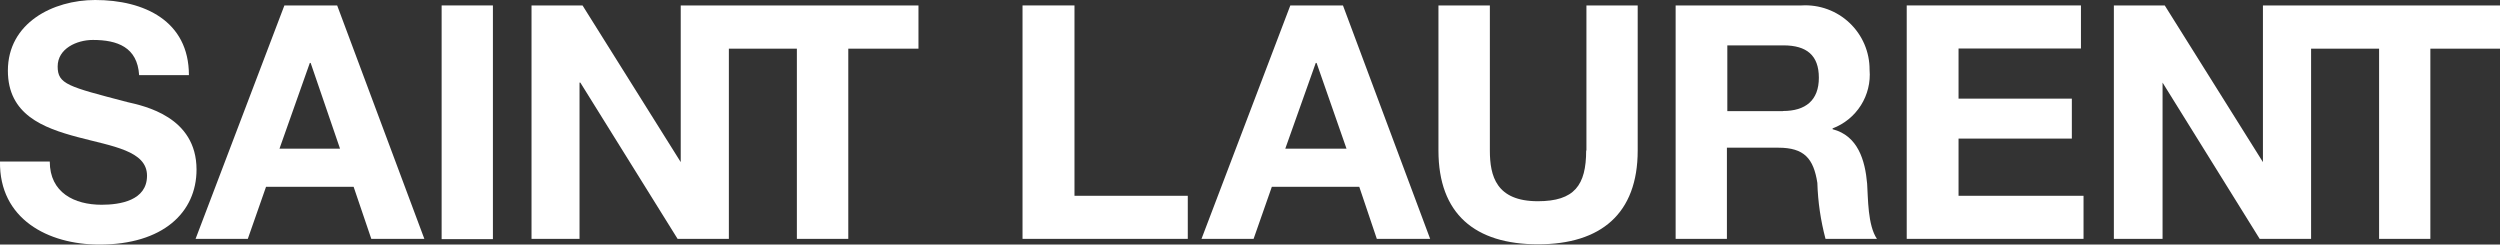 <svg width="276" height="27" viewBox="0 0 276 27" fill="none" xmlns="http://www.w3.org/2000/svg">
<rect x="0" y="0" width="276" height="27" fill="#333333" stroke="none"/>
<g clip-path="url(#clip0_276_1334)">
<path d="M14.039 11.265C7.507 9.555 6.366 9.3 6.366 7.335C6.366 5.37 8.468 4.41 10.255 4.41C12.957 4.41 15.165 5.205 15.36 8.295H20.856C20.856 2.295 15.901 0 10.51 0C5.84 0 0.87 2.535 0.87 7.8C0.87 12.645 4.744 14.115 8.573 15.135C12.402 16.155 16.231 16.635 16.231 19.395C16.231 22.155 13.228 22.605 11.216 22.605C8.213 22.605 5.495 21.27 5.495 17.835H-0.001C-0.091 24.165 5.285 27 10.976 27C17.988 27 21.697 23.46 21.697 18.72C21.697 12.885 15.931 11.7 14.039 11.265Z" fill="white"/>
<path d="M48.756 0.6H54.417V26.4H48.756V0.6Z" fill="white"/>
<path d="M75.152 17.895L64.311 0.6H58.68V26.37H63.98V9.12H64.07L74.806 26.37H80.467V5.37H87.975V26.37H93.651V5.37H101.399V0.6H75.152V17.895Z" fill="white"/>
<path d="M31.397 0.6L21.592 26.37H27.358L29.37 20.625H39.04L40.992 26.37H46.848L37.223 0.6H31.397ZM30.856 16.41L34.205 6.945H34.295L37.538 16.41H30.856Z" fill="white"/>
<path d="M216.223 15.3H228.731V10.89H216.223V5.355H229.737V0.6H210.502V26.37H230.022V21.615H216.223V15.3Z" fill="white"/>
<path d="M249.828 0.6V17.895L238.987 0.6H233.371V26.37H238.747V9.12L249.468 26.37H255.144V5.37H262.651V26.37H268.312V5.37H276.045V0.6H249.828Z" fill="white"/>
<path d="M202.318 14.265V14.175C203.61 13.688 204.707 12.793 205.444 11.626C206.181 10.46 206.518 9.085 206.402 7.71C206.408 6.742 206.215 5.782 205.835 4.891C205.454 4 204.895 3.196 204.191 2.53C203.487 1.863 202.654 1.348 201.743 1.016C200.832 0.684 199.863 0.543 198.895 0.6H184.99V26.37H190.651V16.305H196.327C199.18 16.305 200.216 17.49 200.636 20.19C200.698 22.278 201.001 24.352 201.537 26.37H207.213C206.192 24.87 206.237 21.87 206.132 20.28C205.907 17.685 205.111 14.985 202.318 14.265ZM196.837 12.27H190.696V5.01H196.898C199.435 5.01 200.802 6.09 200.802 8.58C200.802 11.07 199.345 12.255 196.837 12.255V12.27Z" fill="white"/>
<path d="M175.112 16.62C175.112 20.445 173.82 22.215 169.781 22.215C165.186 22.215 164.481 19.44 164.481 16.62V0.6H158.805V16.62C158.805 23.625 162.844 26.97 169.796 26.97C176.748 26.97 180.802 23.58 180.802 16.62V0.6H175.142V16.62H175.112Z" fill="white"/>
<path d="M142.452 0.6L132.646 26.37H138.397L140.41 20.625H150.064L152.001 26.37H157.888L148.263 0.6H142.452ZM141.896 16.41L145.26 6.945H145.35L148.653 16.41H141.896Z" fill="white"/>
<path d="M118.623 0.6H112.887V26.37H131.131V21.615H118.623V0.6Z" fill="white"/>
</g>
<defs>
<clipPath id="clip0_276_1334">
<rect width="276" height="27" fill="white"/>
</clipPath>
</defs>
</svg>
